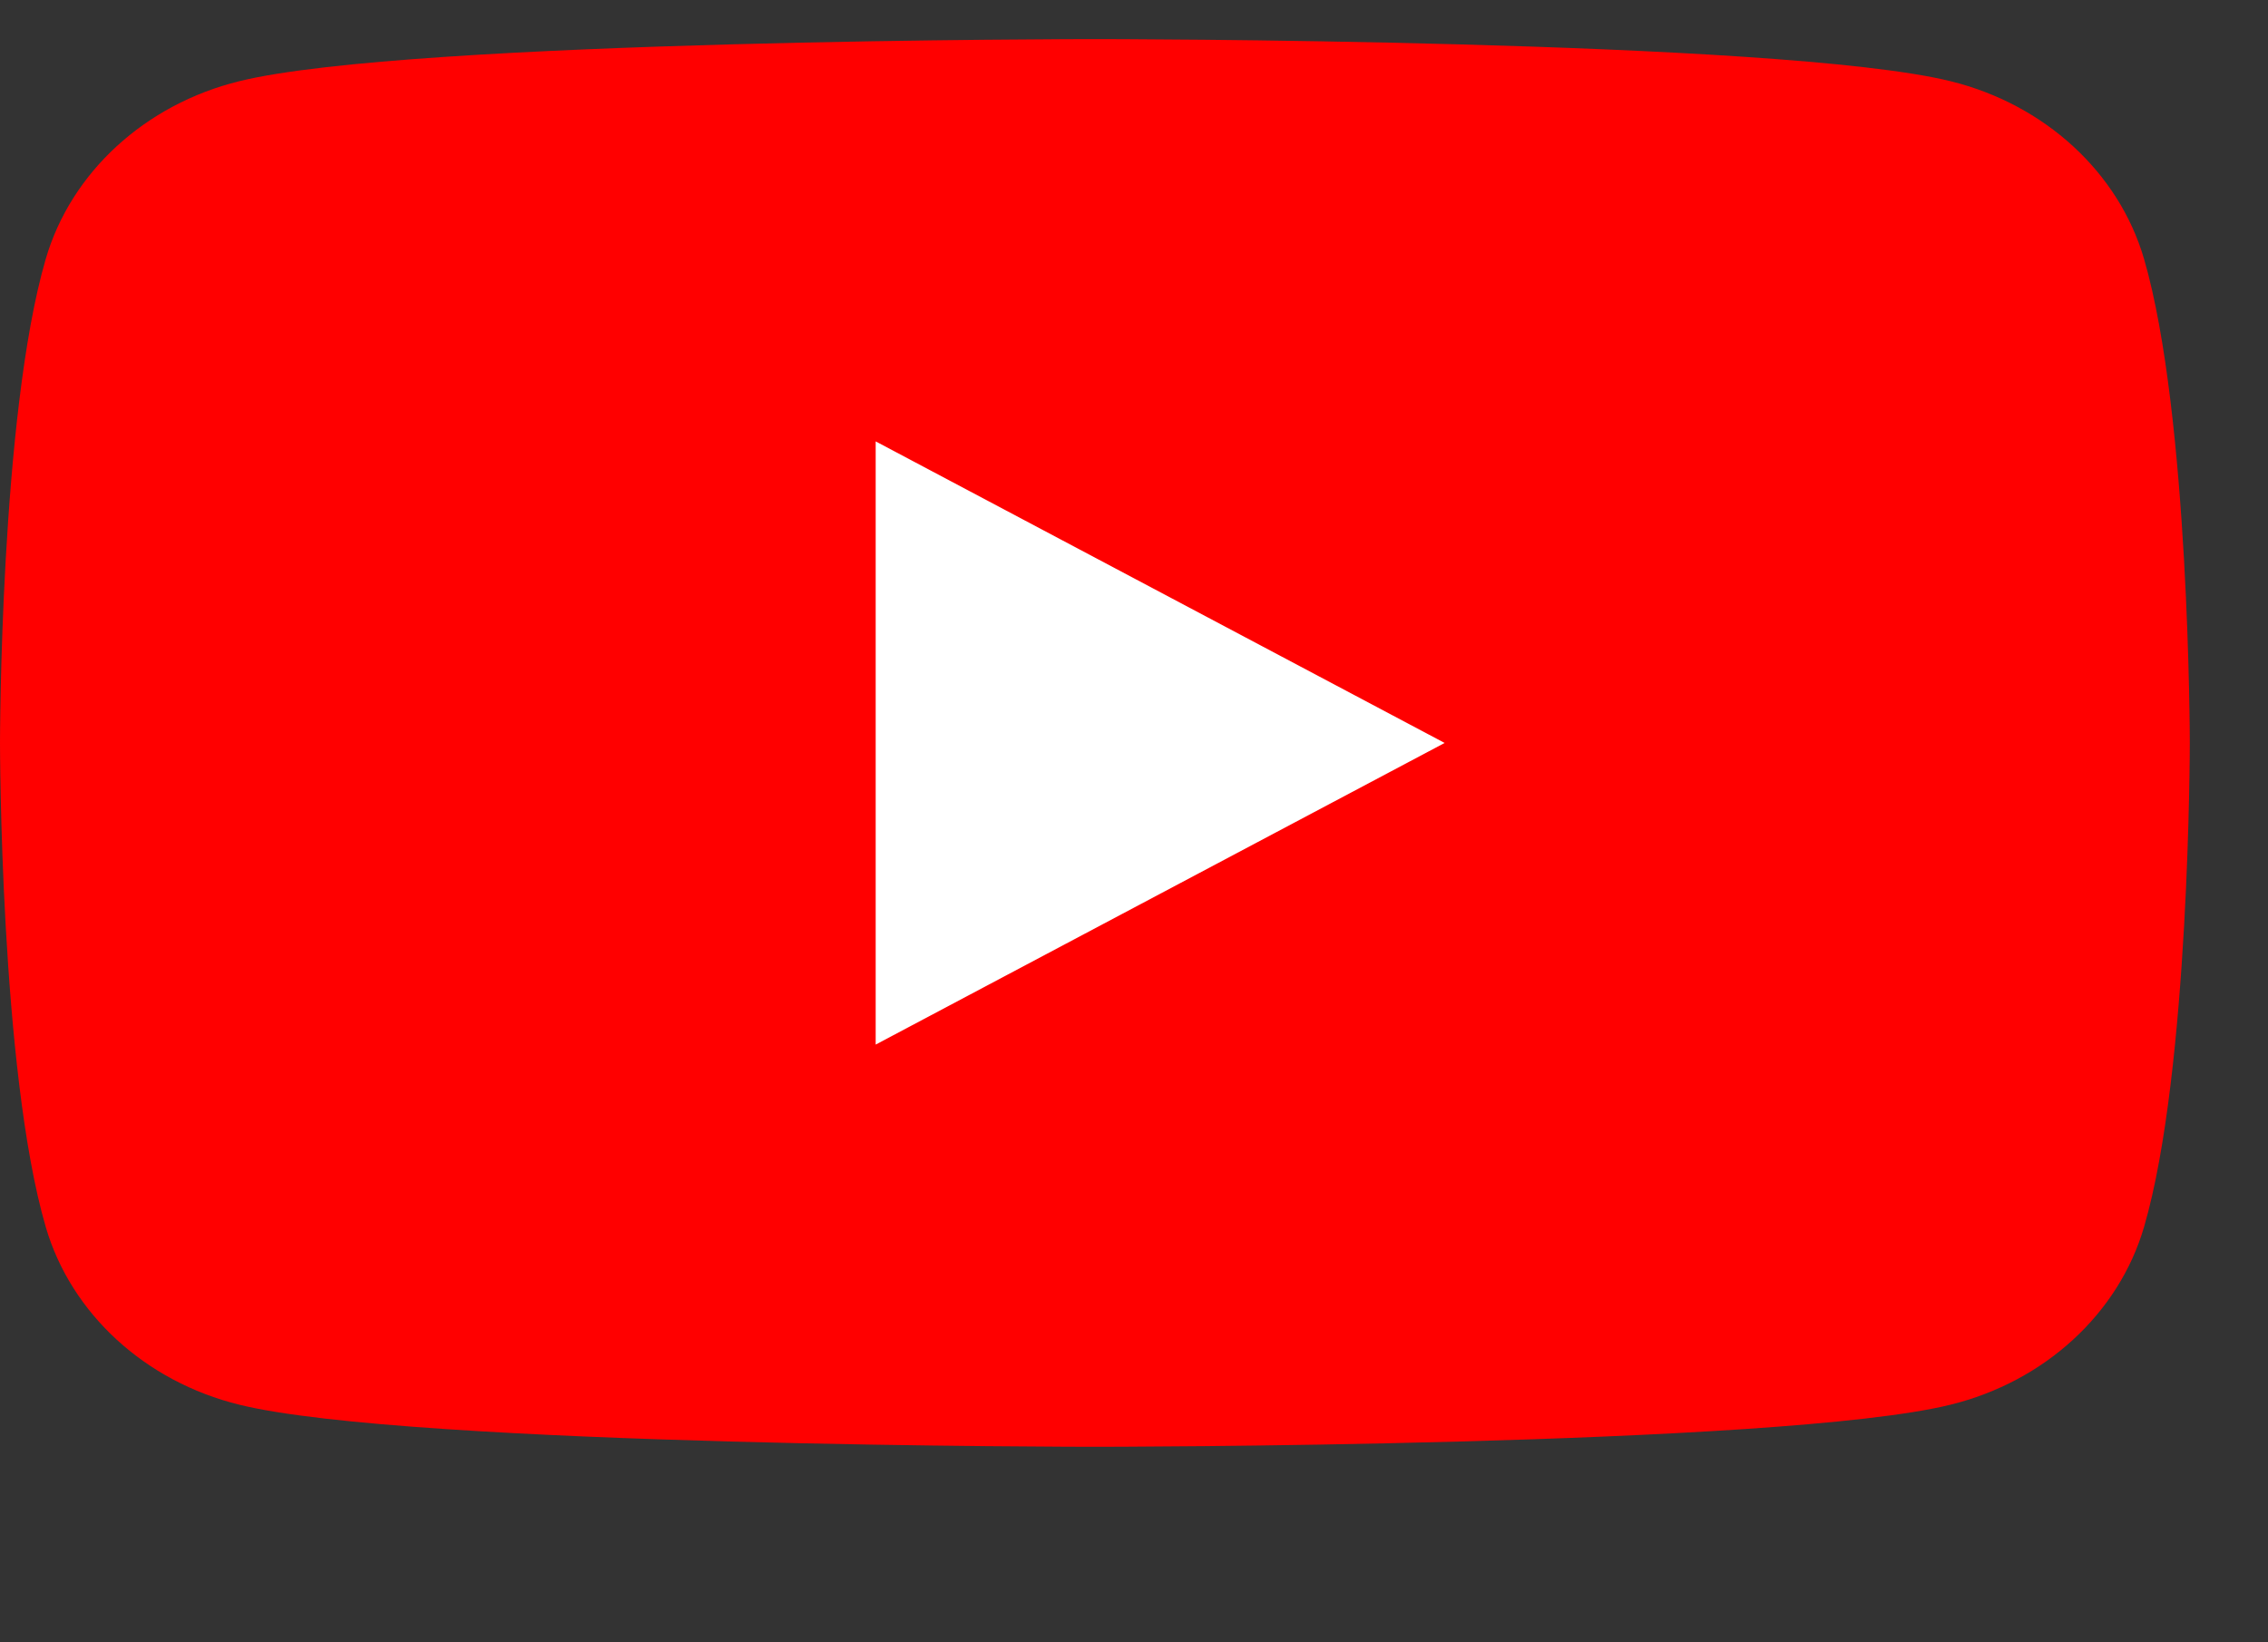 <svg width="29" height="21" viewBox="0 0 29 21" fill="none" xmlns="http://www.w3.org/2000/svg">
<rect x="0" y="0" width="29" height="21" fill="#333333" stroke="none"/>
<g clip-path="url(#clip0_81_92)">
<g clip-path="url(#clip1_81_92)">
<path d="M27.415 3.311C27.092 2.204 26.145 1.334 24.939 1.038C22.756 0.5 14 0.5 14 0.5C14 0.5 5.244 0.5 3.061 1.038C1.855 1.334 0.908 2.204 0.585 3.311C1.75246e-07 5.315 0 9.5 0 9.5C0 9.5 1.75246e-07 13.685 0.585 15.689C0.908 16.796 1.855 17.666 3.061 17.962C5.244 18.5 14 18.5 14 18.5C14 18.5 22.756 18.5 24.939 17.962C26.145 17.666 27.092 16.796 27.415 15.689C28 13.685 28 9.5 28 9.5C28 9.5 27.998 5.315 27.415 3.311Z" fill="#FF0000"/>
<path d="M11.197 13.357L18.472 9.5L11.197 5.644V13.357Z" fill="white"/>
</g>
</g>
<defs>
<clipPath id="clip0_81_92">
<rect width="28.57" height="20" fill="white" transform="translate(0 0.5)"/>
</clipPath>
<clipPath id="clip1_81_92">
<rect width="28" height="18" fill="white" transform="translate(0 0.5)"/>
</clipPath>
</defs>
</svg>
